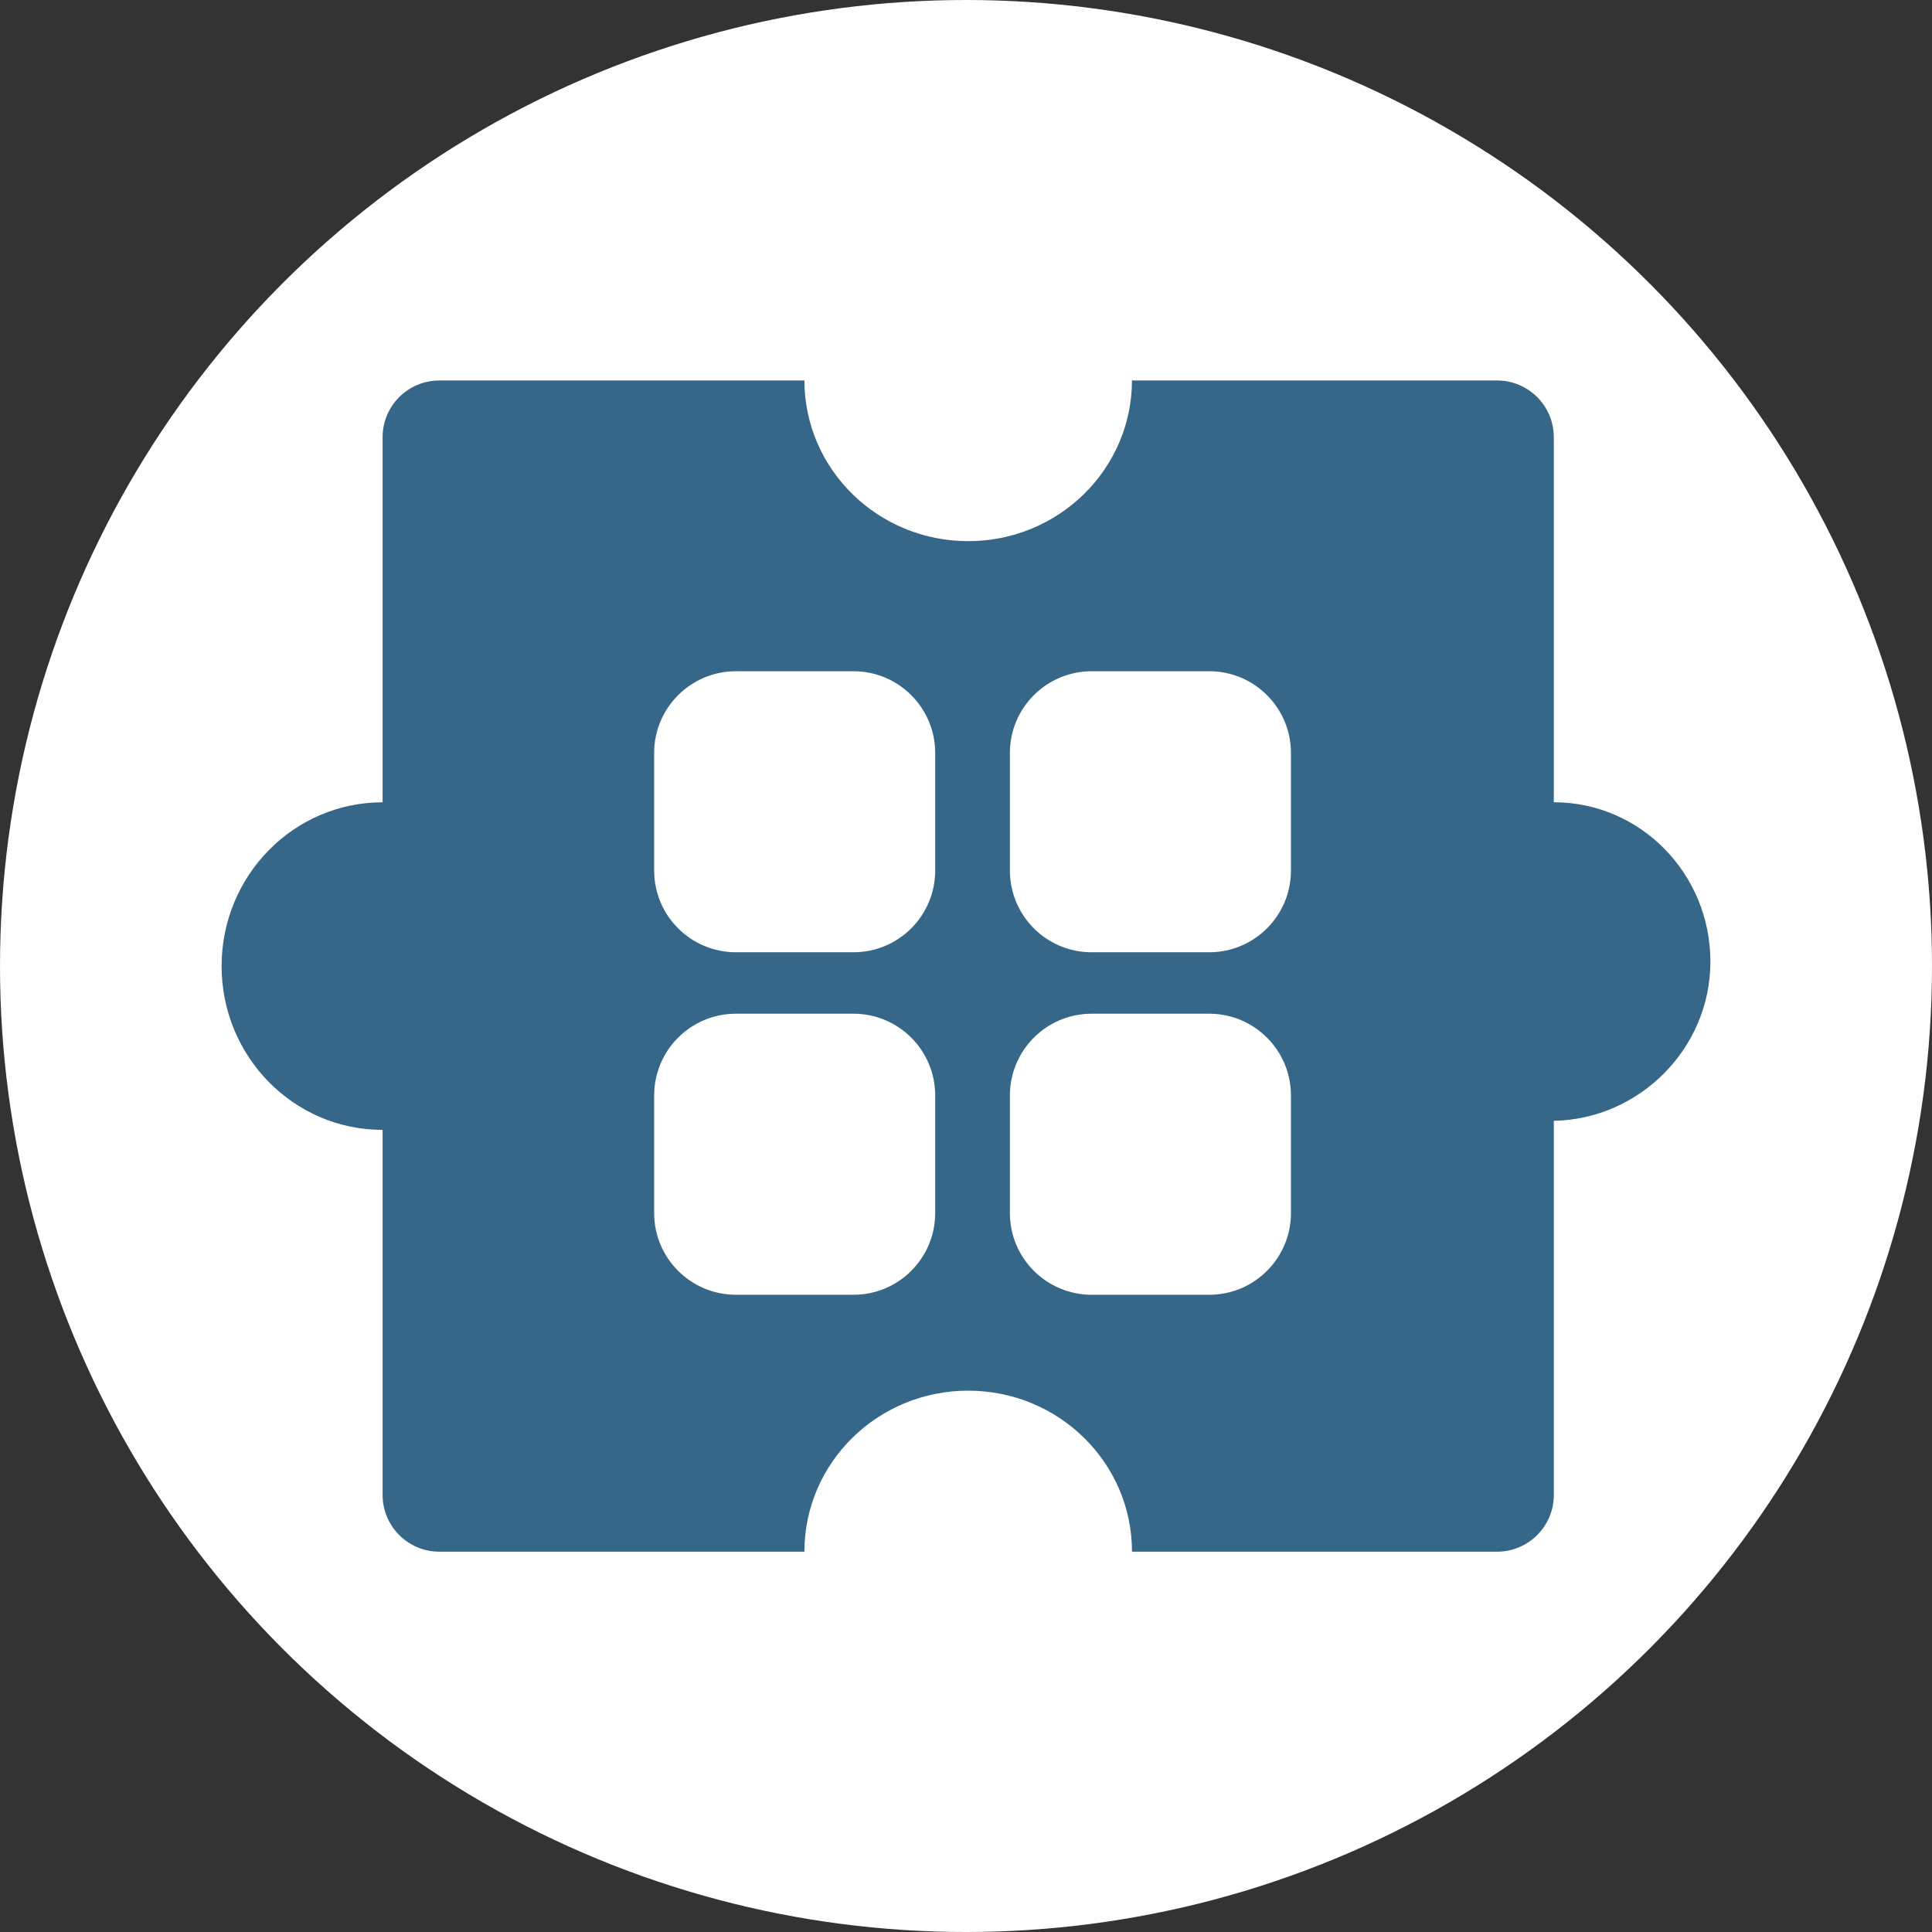 <?xml version="1.0" encoding="utf-8"?>
<!-- Generator: Adobe Illustrator 16.0.0, SVG Export Plug-In . SVG Version: 6.00 Build 0)  -->
<!DOCTYPE svg PUBLIC "-//W3C//DTD SVG 1.1//EN" "http://www.w3.org/Graphics/SVG/1.1/DTD/svg11.dtd">
<svg version="1.1" id="Layer_1" xmlns="http://www.w3.org/2000/svg" xmlns:xlink="http://www.w3.org/1999/xlink" x="0px" y="0px"
	 width="300px" height="300px" viewBox="0 0 300 300" enable-background="new 0 0 300 300" xml:space="preserve">
<rect x="0" y="0" width="300" height="300" fill="#333333" stroke="none"/>
<circle fill="#FFFFFF" cx="150" cy="150" r="150"/>
<g>
	<path fill="#366789" d="M241.279,124.588v0.155l-0.004-0.164V67.891c0-4.868-3.943-8.81-8.809-8.81h-56.689
		c0-0.009-0.004-0.018-0.004-0.026c-0.014,13.794-11.375,24.966-25.416,24.975c-14.031,0.009-25.422-11.146-25.449-24.948H68.219
		c-4.863,0-8.809,3.941-8.809,8.81v56.688c-13.803,0-24.99,11.37-25,25.419c-0.008,14.04,11.164,25.438,24.975,25.45
		c0.008,0,0.018-0.004,0.025-0.004v56.692c0,4.863,3.945,8.809,8.809,8.809h56.693c0-0.008-0.004-0.021-0.004-0.029
		c0.014-13.812,11.408-24.983,25.449-24.975c14.049,0.009,25.42,11.197,25.42,25.004h56.689c4.865,0,8.809-3.945,8.809-8.809v-58.1
		c13.234-0.229,24.314-11.18,24.314-24.705c0.01-13.655-10.855-24.74-24.285-24.758
		C241.297,124.588,241.283,124.588,241.279,124.588z M145.217,188.354c0,7.012-5.68,12.697-12.689,12.697h-6.486h-9.877h-1.891
		c-7.014,0-12.697-5.686-12.697-12.697v-18.248c0-7.012,5.684-12.698,12.697-12.698h18.254c7.01,0,12.689,5.687,12.689,12.698
		V188.354z M145.217,135.17c0,7.015-5.68,12.697-12.689,12.697h-6.486h-9.877h-1.891c-7.014,0-12.697-5.683-12.697-12.697v-18.247
		c0-7.01,5.684-12.694,12.697-12.694h18.254c7.01,0,12.689,5.685,12.689,12.694V135.17z M200.459,188.354
		c0,7.012-5.68,12.697-12.697,12.697h-6.479h-9.885h-1.889c-7.012,0-12.693-5.686-12.693-12.697v-18.248
		c0-7.012,5.682-12.698,12.693-12.698h18.252c7.018,0,12.697,5.687,12.697,12.698V188.354z M200.459,135.17
		c0,7.015-5.68,12.697-12.697,12.697h-6.479h-9.885h-1.889c-7.012,0-12.693-5.683-12.693-12.697v-18.247
		c0-7.01,5.682-12.694,12.693-12.694h18.252c7.018,0,12.697,5.685,12.697,12.694V135.17z"/>
</g>
</svg>
